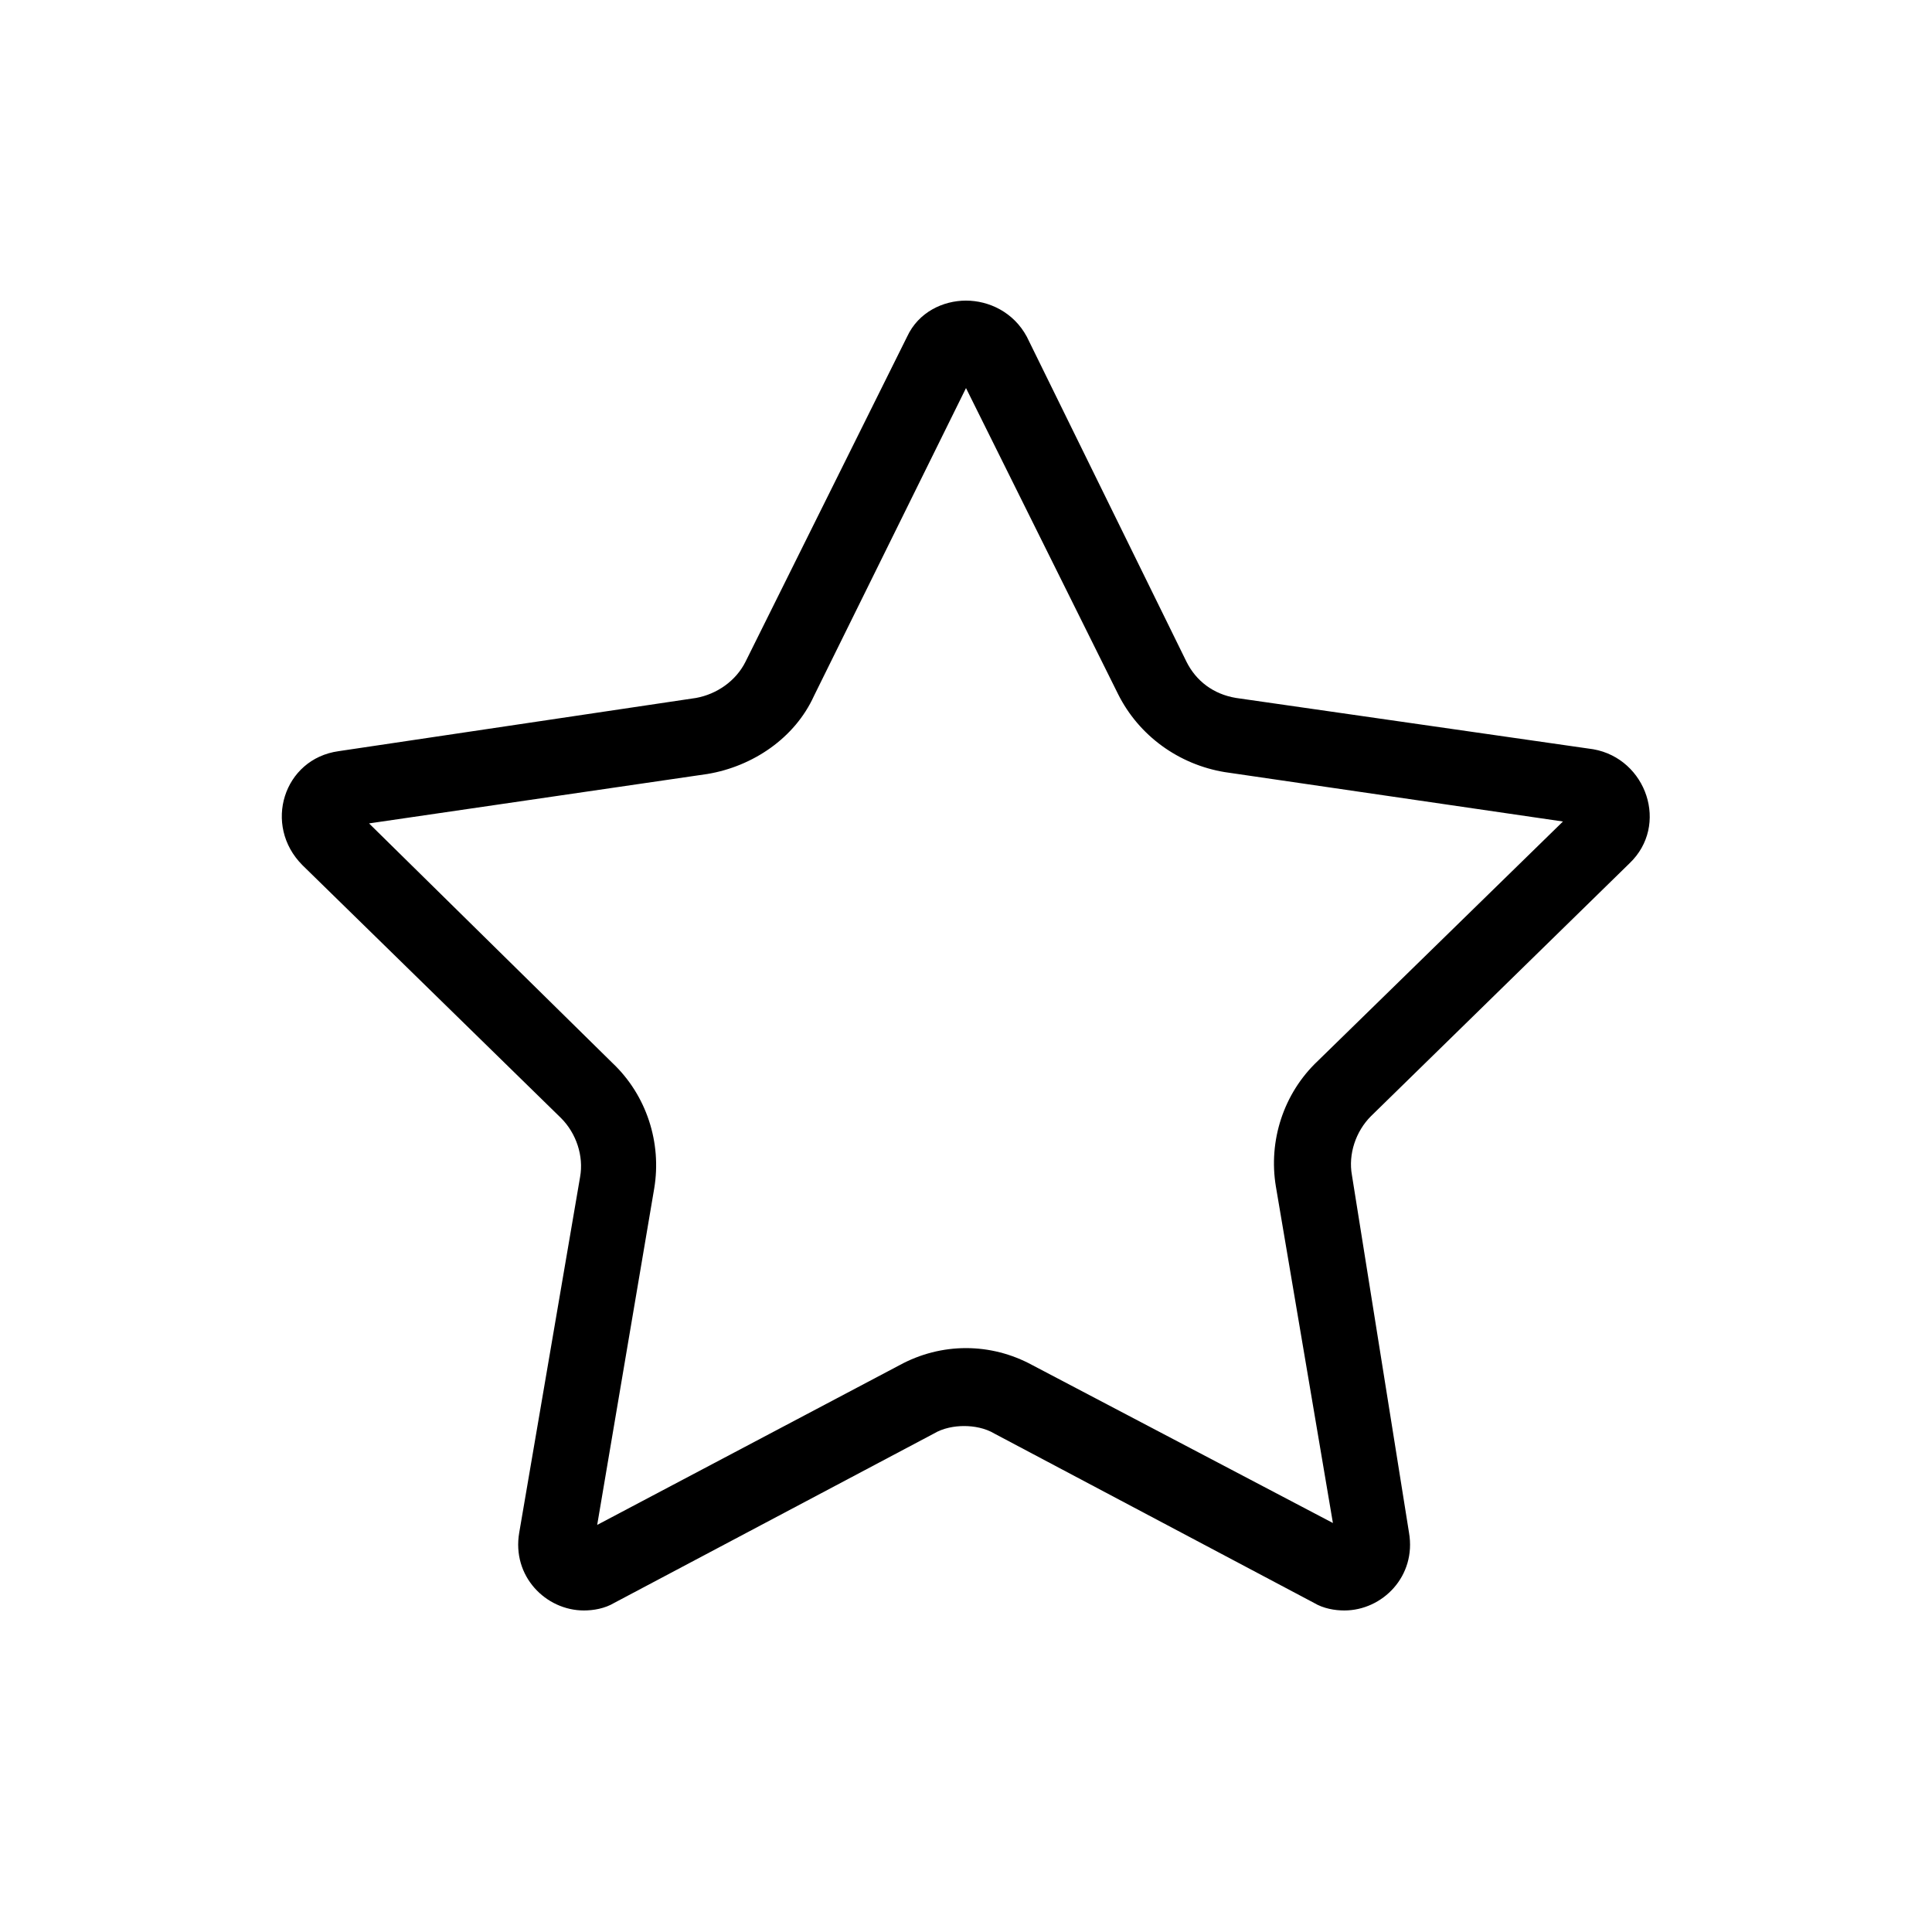 <?xml version="1.0" encoding="UTF-8"?>
<!-- The Best Svg Icon site in the world: iconSvg.co, Visit us! https://iconsvg.co -->
<svg fill="#000000" width="800px" height="800px" version="1.1" viewBox="144 144 512 512" xmlns="http://www.w3.org/2000/svg">
 <path d="m400 246.84 40.305 81.113c5.543 11.082 16.121 18.641 28.215 20.656l89.68 13.098-64.996 63.48c-9.07 8.566-13.098 21.16-11.082 33.25l15.113 89.176-79.602-41.816c-5.543-3.023-11.586-4.535-17.633-4.535s-12.09 1.512-17.633 4.535l-80.105 42.32 15.113-89.176c2.016-12.09-2.016-24.688-11.082-33.25l-64.492-63.48 89.68-13.098c12.09-2.016 23.176-9.574 28.215-20.656l40.305-81.617m0-23.176c-6.047 0-12.594 3.023-15.617 9.574l-42.828 86.152c-2.519 5.039-7.559 8.566-13.098 9.574l-94.715 14.102c-14.609 2.016-20.152 19.648-9.574 30.23l68.52 67.008c4.031 4.031 6.047 10.078 5.039 15.617l-16.121 94.211c-2.016 11.586 7.055 20.656 17.129 20.656 2.519 0 5.543-0.504 8.062-2.016l84.641-44.84c2.519-1.512 5.543-2.016 8.062-2.016s5.543 0.504 8.062 2.016l84.641 44.84c2.519 1.512 5.543 2.016 8.062 2.016 10.078 0 19.145-9.07 17.129-20.656l-15.121-94.715c-1.008-5.543 1.008-11.586 5.039-15.617l68.52-67.008c10.578-10.078 4.535-27.711-9.574-30.23l-94.715-13.602c-6.051-1.008-10.582-4.535-13.102-9.57l-42.32-86.152c-3.527-6.551-10.078-9.574-16.121-9.574z"/>
</svg>